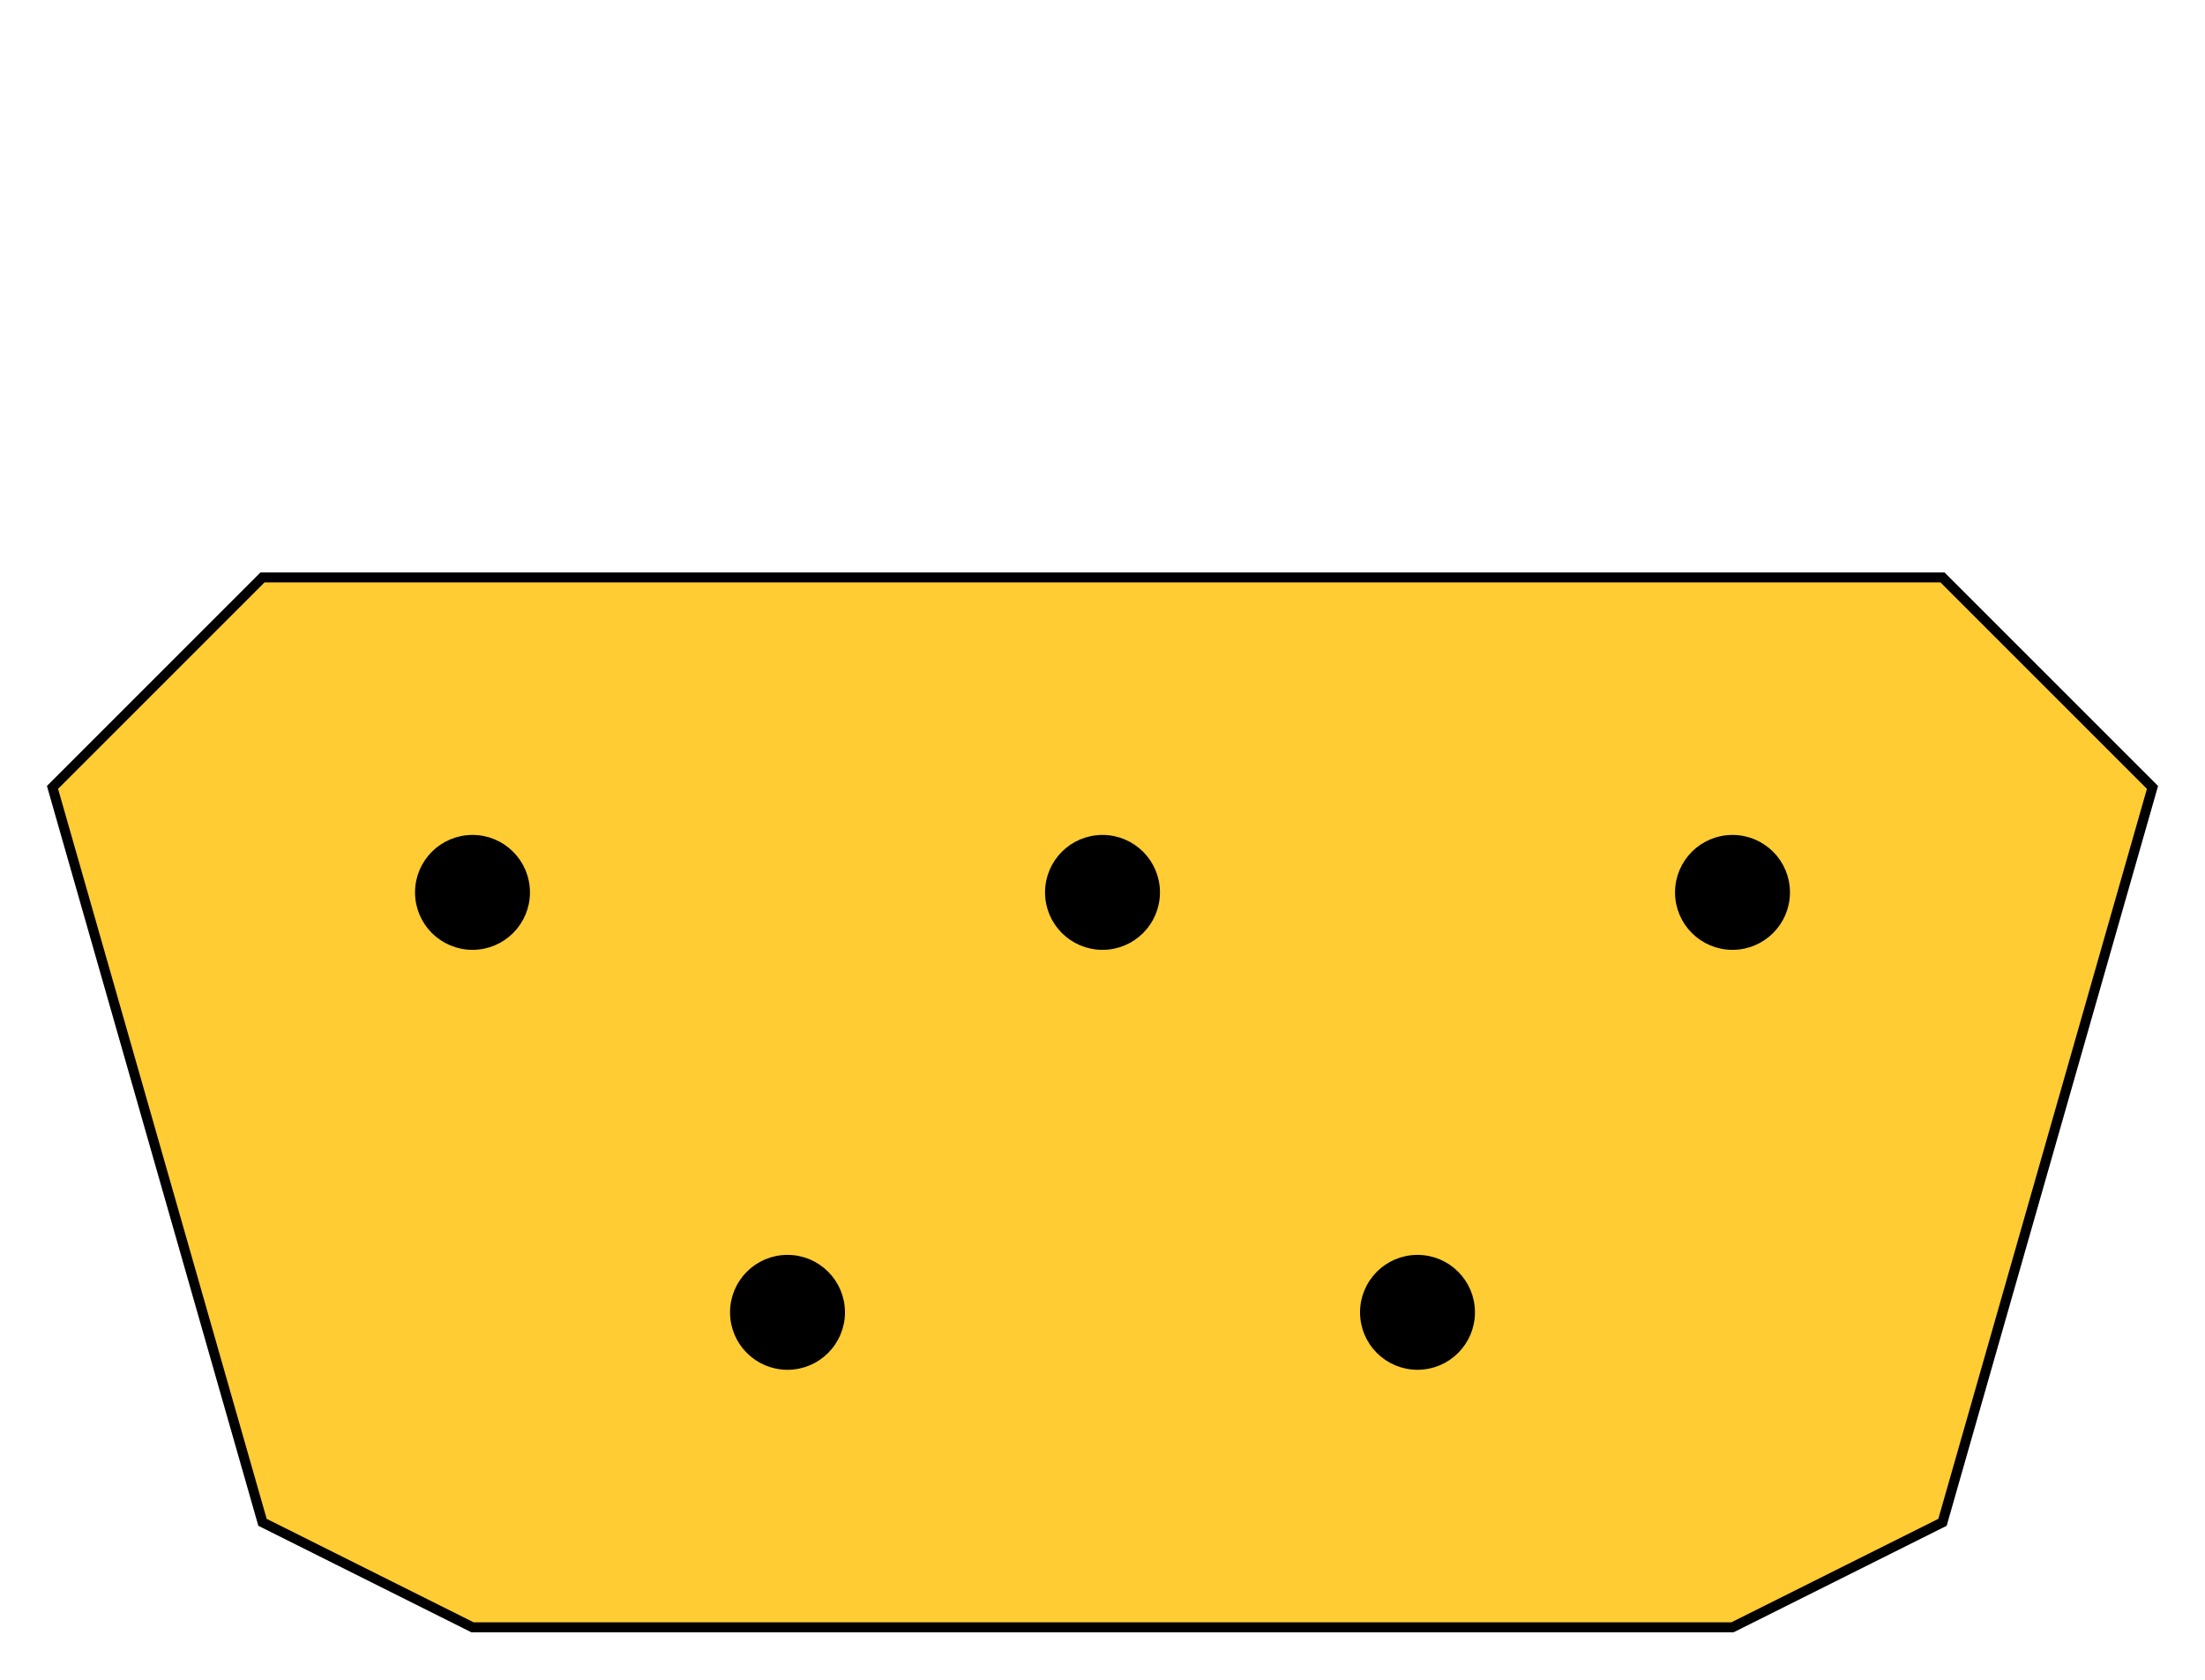 <?xml version="1.0" encoding="utf-8" ?>
<svg baseProfile="full" height="160.0" version="1.1" viewBox="0 0 210.0 160.0" width="210.0" xmlns="http://www.w3.org/2000/svg" xmlns:ev="http://www.w3.org/2001/xml-events" xmlns:xlink="http://www.w3.org/1999/xlink"><defs /><rect fill="none" fill-opacity="0" height="4.0" rx="0.0" ry="0.0" stroke="rgb(255,204,51)" stroke-width="0.5mm" width="40.0" x="85.0" y="103.0" /><defs /><polygon fill="rgb(255,204,51)" fill-opacity="1" points="25.0,55.0 185.0,55.0 205.0,75.0 185.0,145.0 165.0,155.0 45.0,155.0 25.0,145.0 5.0,75.0 25.0,55.0" stroke="rgb(0,0,0)" stroke-width="0.25mm" /><defs /><ellipse cx="45.0" cy="85.0" fill="rgb(0,0,0)" fill-opacity="1" rx="5.0" ry="5.0" stroke="rgb(0,0,0)" stroke-width="0.25mm" /><defs /><ellipse cx="105.0" cy="85.0" fill="rgb(0,0,0)" fill-opacity="1" rx="5.0" ry="5.0" stroke="rgb(0,0,0)" stroke-width="0.25mm" /><defs /><ellipse cx="165.0" cy="85.0" fill="rgb(0,0,0)" fill-opacity="1" rx="5.0" ry="5.0" stroke="rgb(0,0,0)" stroke-width="0.25mm" /><defs /><ellipse cx="75.0" cy="125.0" fill="rgb(0,0,0)" fill-opacity="1" rx="5.0" ry="5.0" stroke="rgb(0,0,0)" stroke-width="0.25mm" /><defs /><ellipse cx="135.0" cy="125.0" fill="rgb(0,0,0)" fill-opacity="1" rx="5.0" ry="5.0" stroke="rgb(0,0,0)" stroke-width="0.25mm" /><defs /><rect fill="none" fill-opacity="0" height="4.0" rx="0.0" ry="0.0" stroke="rgb(255,204,51)" stroke-width="0.5mm" width="42.0" x="85.0" y="103.0" /><defs /></svg>